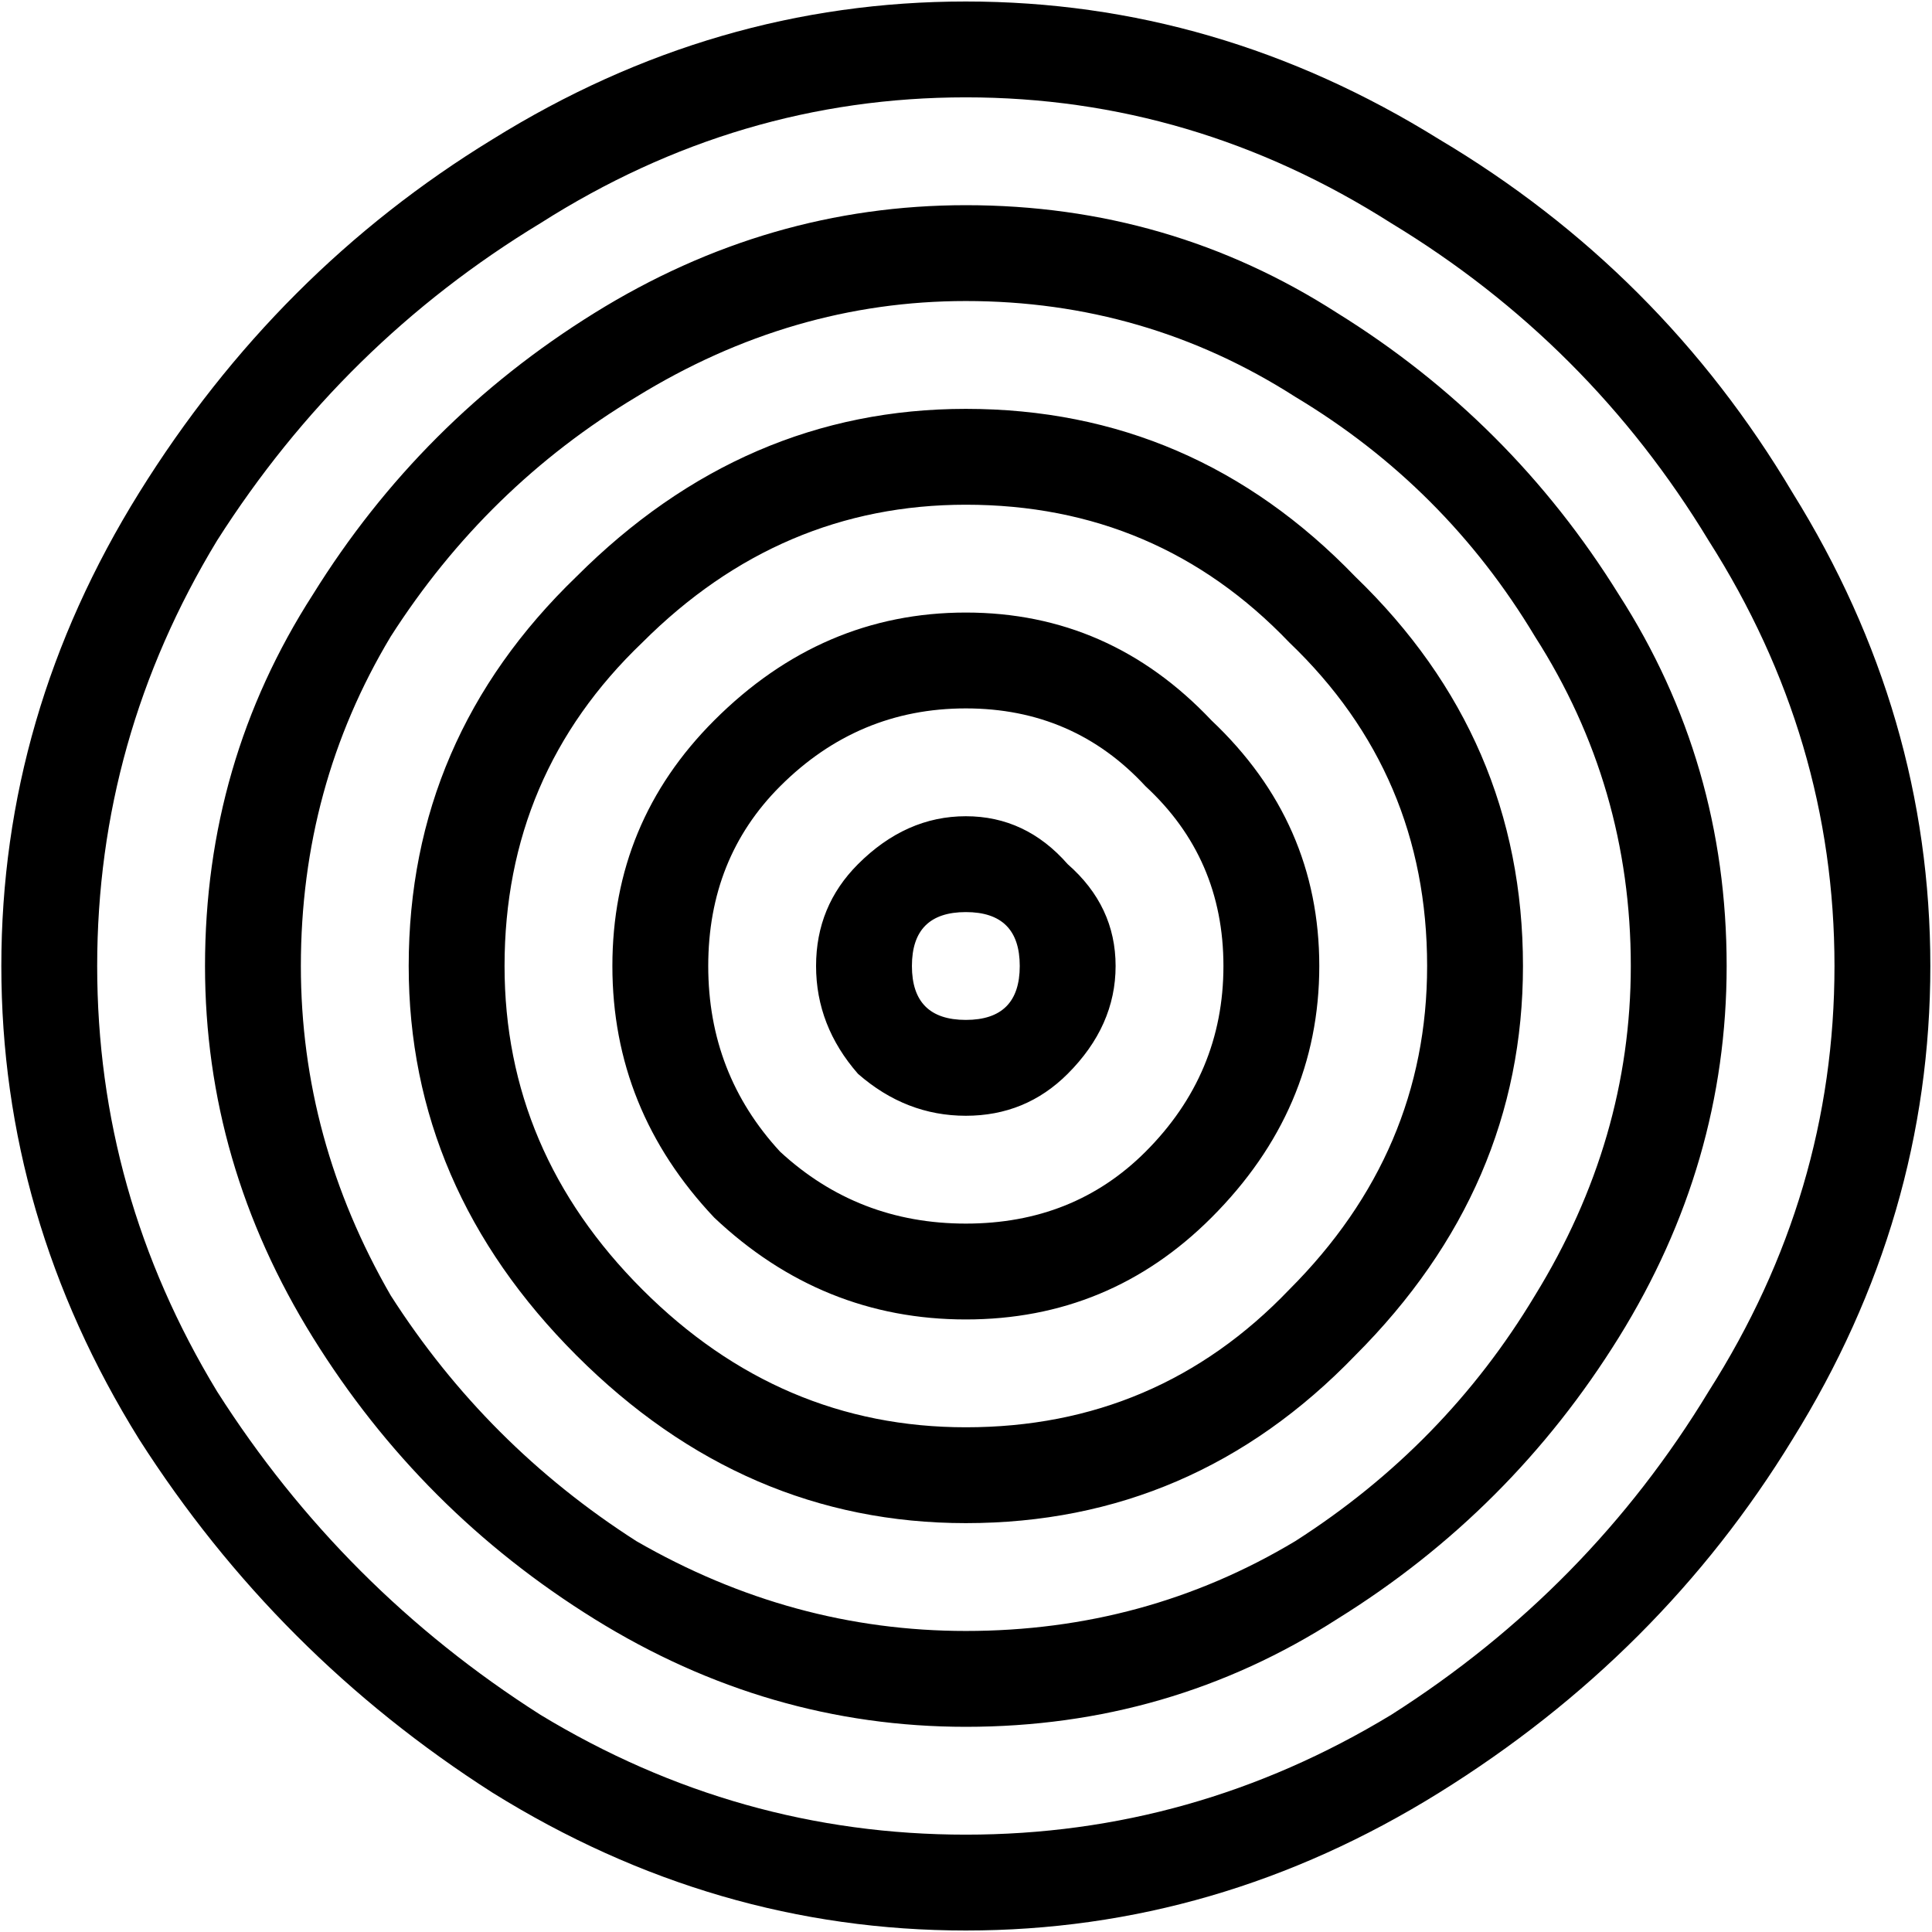 <svg width="516" height="516" viewBox="0 0 516 516" fill="none" xmlns="http://www.w3.org/2000/svg">
<path d="M0.356 258C0.356 213.2 12.623 171.067 37.156 131.6C61.69 92.133 93.156 60.667 131.556 37.2C171.023 12.667 213.156 0.4 257.956 0.4C302.756 0.4 344.89 12.667 384.356 37.2C423.823 60.667 455.29 92.133 478.756 131.6C503.29 171.067 515.556 213.2 515.556 258C515.556 302.8 503.29 344.933 478.756 384.4C455.29 422.8 423.823 454.267 384.356 478.8C344.89 503.333 302.756 515.6 257.956 515.6C213.156 515.6 171.023 503.333 131.556 478.8C93.156 454.267 61.69 422.8 37.156 384.4C12.623 344.933 0.356 302.8 0.356 258ZM25.956 258C25.956 298.533 36.623 336.4 57.956 371.6C80.356 406.8 109.156 435.6 144.356 458C179.556 479.333 217.423 490 257.956 490C298.49 490 336.356 479.333 371.556 458C406.756 435.6 435.023 406.8 456.356 371.6C478.756 336.4 489.956 298.533 489.956 258C489.956 217.467 478.756 179.6 456.356 144.4C435.023 109.2 406.756 80.933 371.556 59.6C336.356 37.2 298.49 26 257.956 26C217.423 26 179.556 37.2 144.356 59.6C109.156 80.933 80.356 109.2 57.956 144.4C36.623 179.6 25.956 217.467 25.956 258ZM54.756 258C54.756 221.733 64.356 188.667 83.556 158.8C102.756 127.867 127.823 102.8 158.756 83.6C189.69 64.4 222.756 54.8 257.956 54.8C294.223 54.8 327.29 64.4 357.156 83.6C388.09 102.8 413.156 127.867 432.356 158.8C451.556 188.667 461.156 221.733 461.156 258C461.156 293.2 451.556 326.267 432.356 357.2C413.156 388.133 388.09 413.2 357.156 432.4C327.29 451.6 294.223 461.2 257.956 461.2C222.756 461.2 189.69 451.6 158.756 432.4C127.823 413.2 102.756 388.133 83.556 357.2C64.356 326.267 54.756 293.2 54.756 258ZM80.356 258C80.356 288.933 88.356 318.267 104.356 346C121.423 372.667 143.29 394.533 169.956 411.6C197.69 427.6 227.023 435.6 257.956 435.6C289.956 435.6 319.29 427.6 345.956 411.6C372.623 394.533 393.956 372.667 409.956 346C427.023 318.267 435.556 288.933 435.556 258C435.556 226 427.023 196.667 409.956 170C393.956 143.333 372.623 122 345.956 106C319.29 88.933 289.956 80.4 257.956 80.4C227.023 80.4 197.69 88.933 169.956 106C143.29 122 121.423 143.333 104.356 170C88.356 196.667 80.356 226 80.356 258ZM109.156 258C109.156 217.467 124.09 182.8 153.956 154C183.823 124.133 218.49 109.2 257.956 109.2C298.49 109.2 333.156 124.133 361.956 154C391.823 182.8 406.756 217.467 406.756 258C406.756 297.467 391.823 332.133 361.956 362C333.156 391.867 298.49 406.8 257.956 406.8C218.49 406.8 183.823 391.867 153.956 362C124.09 332.133 109.156 297.467 109.156 258ZM134.756 258C134.756 291.067 147.023 319.867 171.556 344.4C196.09 368.933 224.89 381.2 257.956 381.2C292.09 381.2 320.89 368.933 344.356 344.4C368.89 319.867 381.156 291.067 381.156 258C381.156 223.867 368.89 195.067 344.356 171.6C320.89 147.067 292.09 134.8 257.956 134.8C224.89 134.8 196.09 147.067 171.556 171.6C147.023 195.067 134.756 223.867 134.756 258ZM163.556 258C163.556 232.4 172.623 210.533 190.756 192.4C209.956 173.2 232.356 163.6 257.956 163.6C283.556 163.6 305.423 173.2 323.556 192.4C342.756 210.533 352.356 232.4 352.356 258C352.356 283.6 342.756 306 323.556 325.2C305.423 343.333 283.556 352.4 257.956 352.4C232.356 352.4 209.956 343.333 190.756 325.2C172.623 306 163.556 283.6 163.556 258ZM189.156 258C189.156 277.2 195.556 293.733 208.356 307.6C222.223 320.4 238.756 326.8 257.956 326.8C277.156 326.8 293.156 320.4 305.956 307.6C319.823 293.733 326.756 277.2 326.756 258C326.756 238.8 319.823 222.8 305.956 210C293.156 196.133 277.156 189.2 257.956 189.2C238.756 189.2 222.223 196.133 208.356 210C195.556 222.8 189.156 238.8 189.156 258ZM217.956 258C217.956 247.333 221.69 238.267 229.156 230.8C237.69 222.267 247.29 218 257.956 218C268.623 218 277.69 222.267 285.156 230.8C293.69 238.267 297.956 247.333 297.956 258C297.956 268.667 293.69 278.267 285.156 286.8C277.69 294.267 268.623 298 257.956 298C247.29 298 237.69 294.267 229.156 286.8C221.69 278.267 217.956 268.667 217.956 258ZM272.356 258C272.356 248.4 267.556 243.6 257.956 243.6C248.356 243.6 243.556 248.4 243.556 258C243.556 267.6 248.356 272.4 257.956 272.4C267.556 272.4 272.356 267.6 272.356 258Z" fill="black"/>
</svg>
